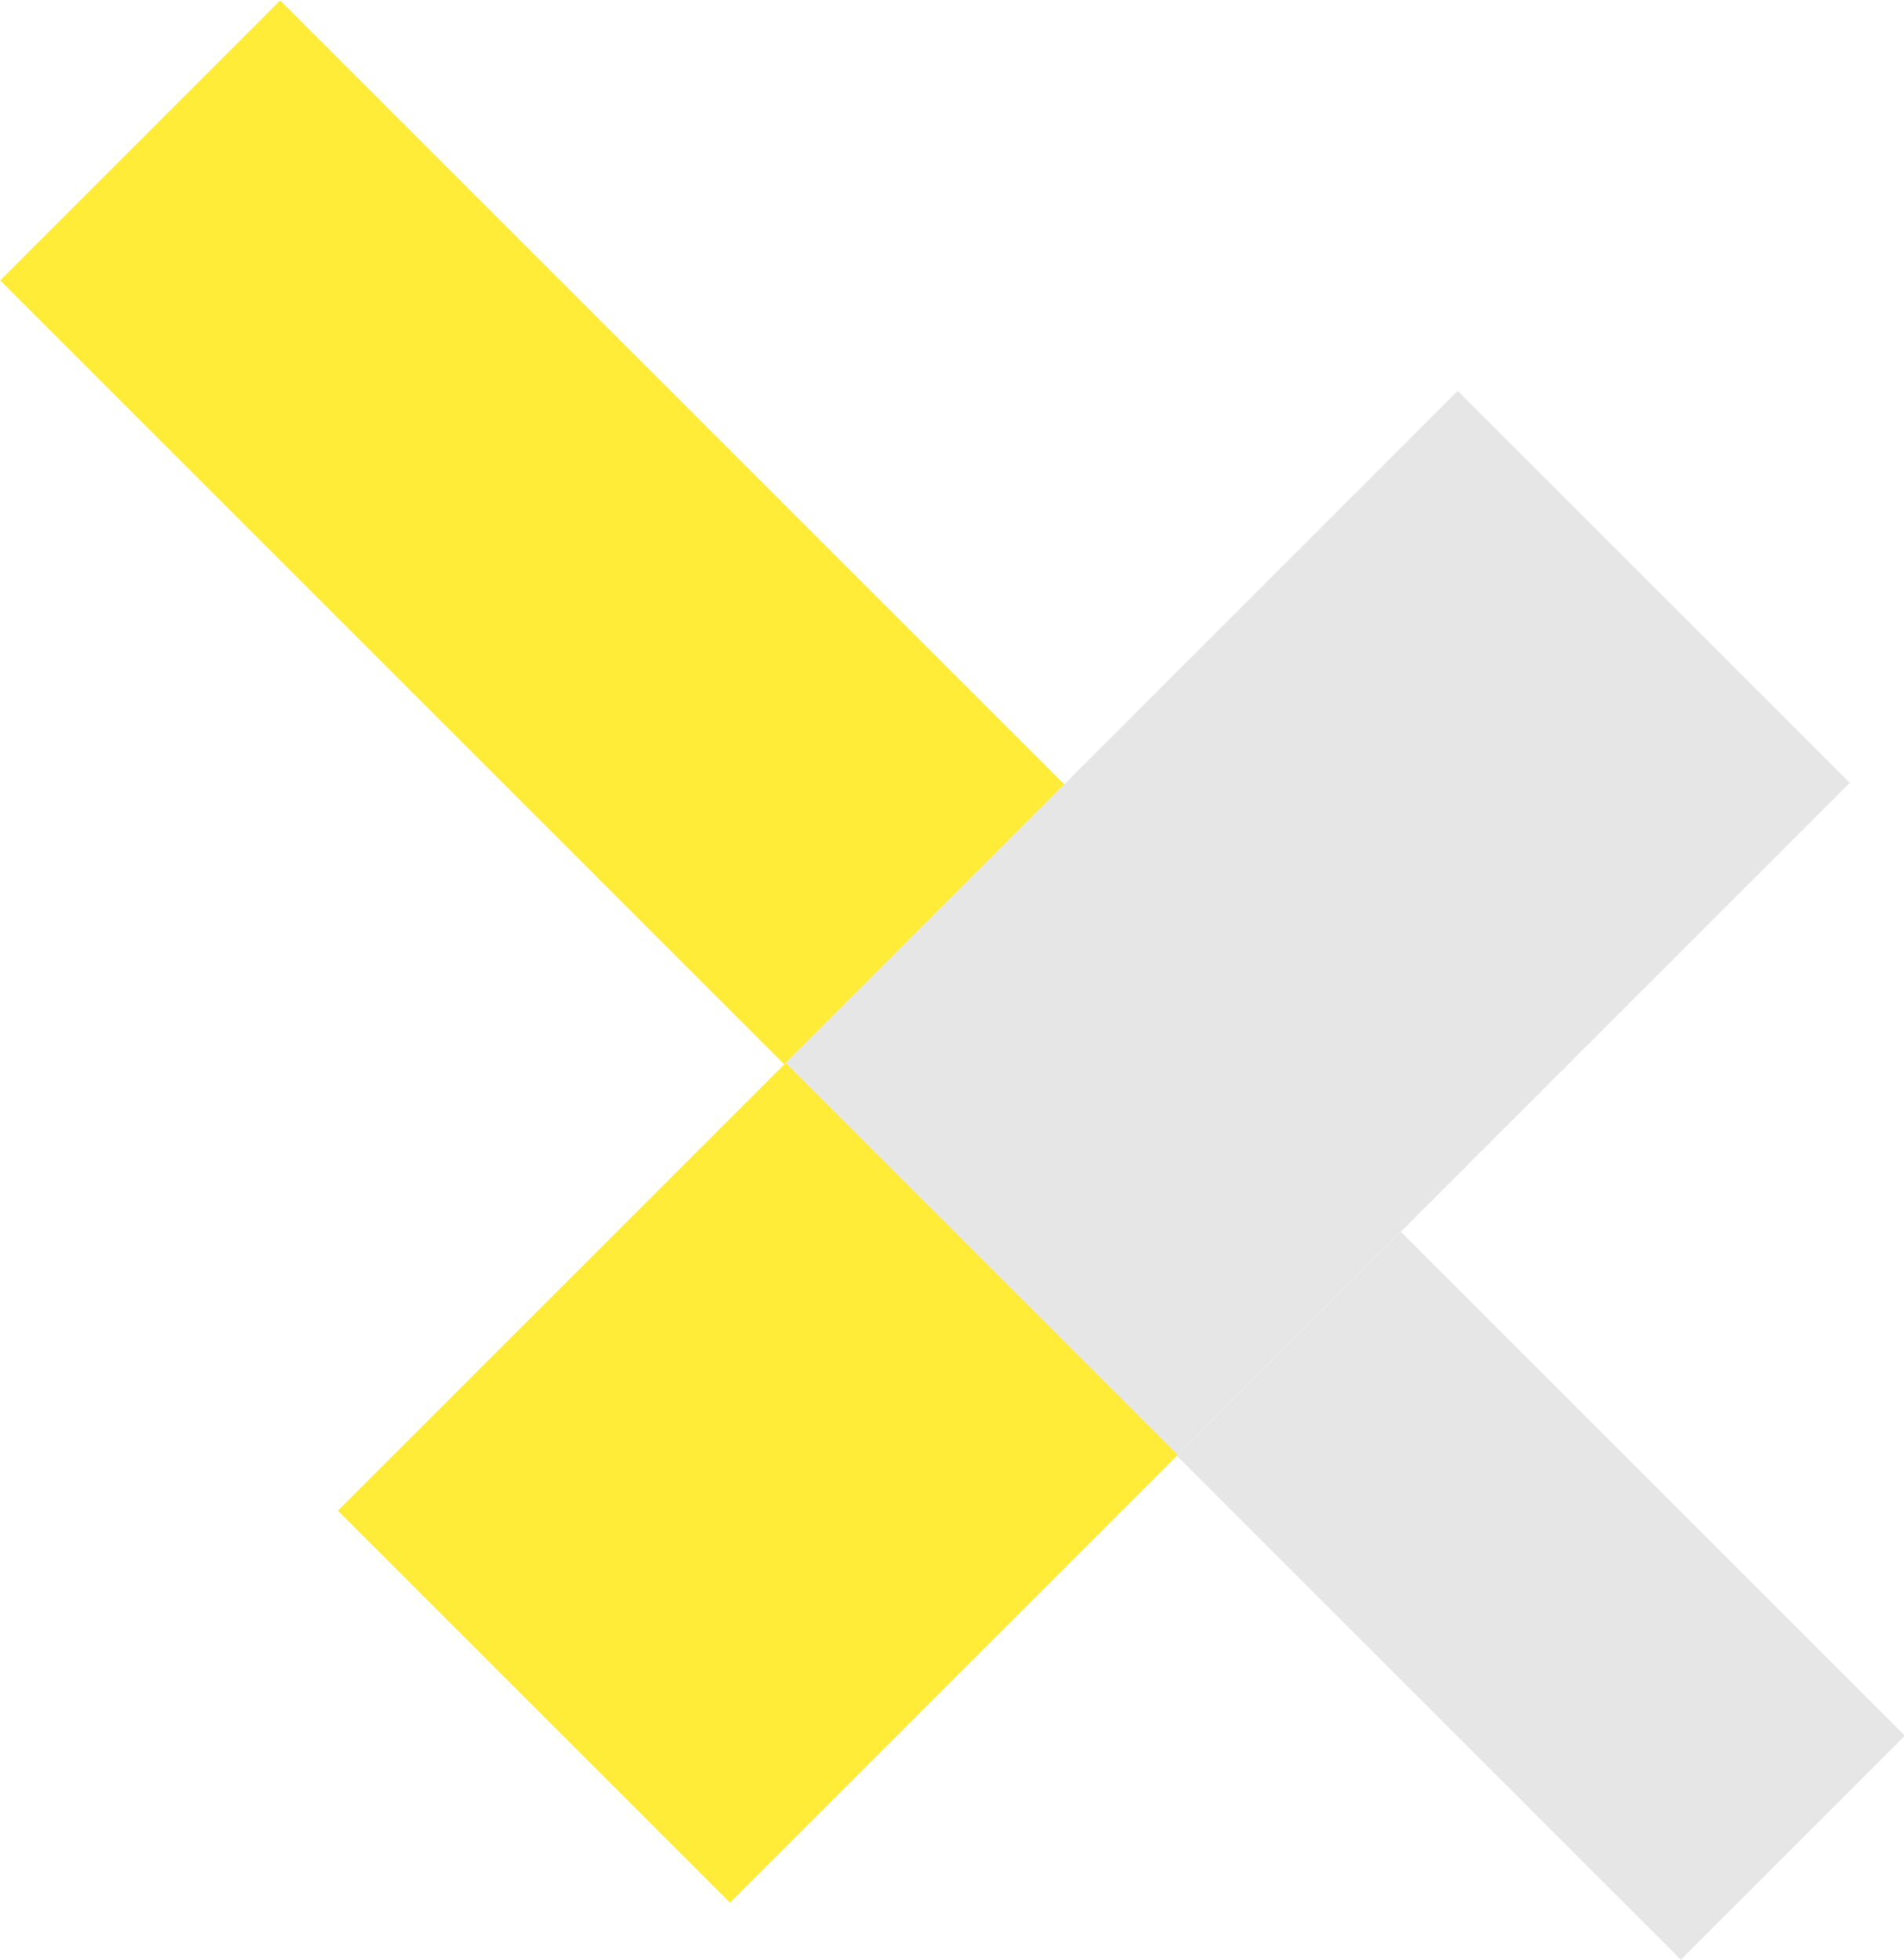 <?xml version="1.0" encoding="UTF-8"?>
<svg id="_レイヤー_1" data-name="レイヤー_1" xmlns="http://www.w3.org/2000/svg" width="240.4" height="247.5" version="1.1" viewBox="0 0 240.4 247.5">
  <!-- Generator: Adobe Illustrator 29.2.1, SVG Export Plug-In . SVG Version: 2.1.0 Build 116)  -->
  <defs>
    <style>
      .st0 {
        fill: #ffec39;
      }

      .st1 {
        fill: #e6e6e6;
      }
    </style>
  </defs>
  <rect class="st0" x="60.7" y="147.2" width="70" height="80" transform="translate(160.4 -12.8) rotate(45)"/>
  <rect class="st1" x="131.4" y="56.5" width="70" height="120" transform="translate(131.1 -83.5) rotate(45)"/>
  <rect class="st1" x="149.5" y="181.5" width="90" height="40" transform="translate(199.5 -78.5) rotate(45)"/>
  <rect class="st0" x="-2.8" y="42.2" width="140" height="50" transform="translate(67.2 -27.8) rotate(45)"/>
</svg>